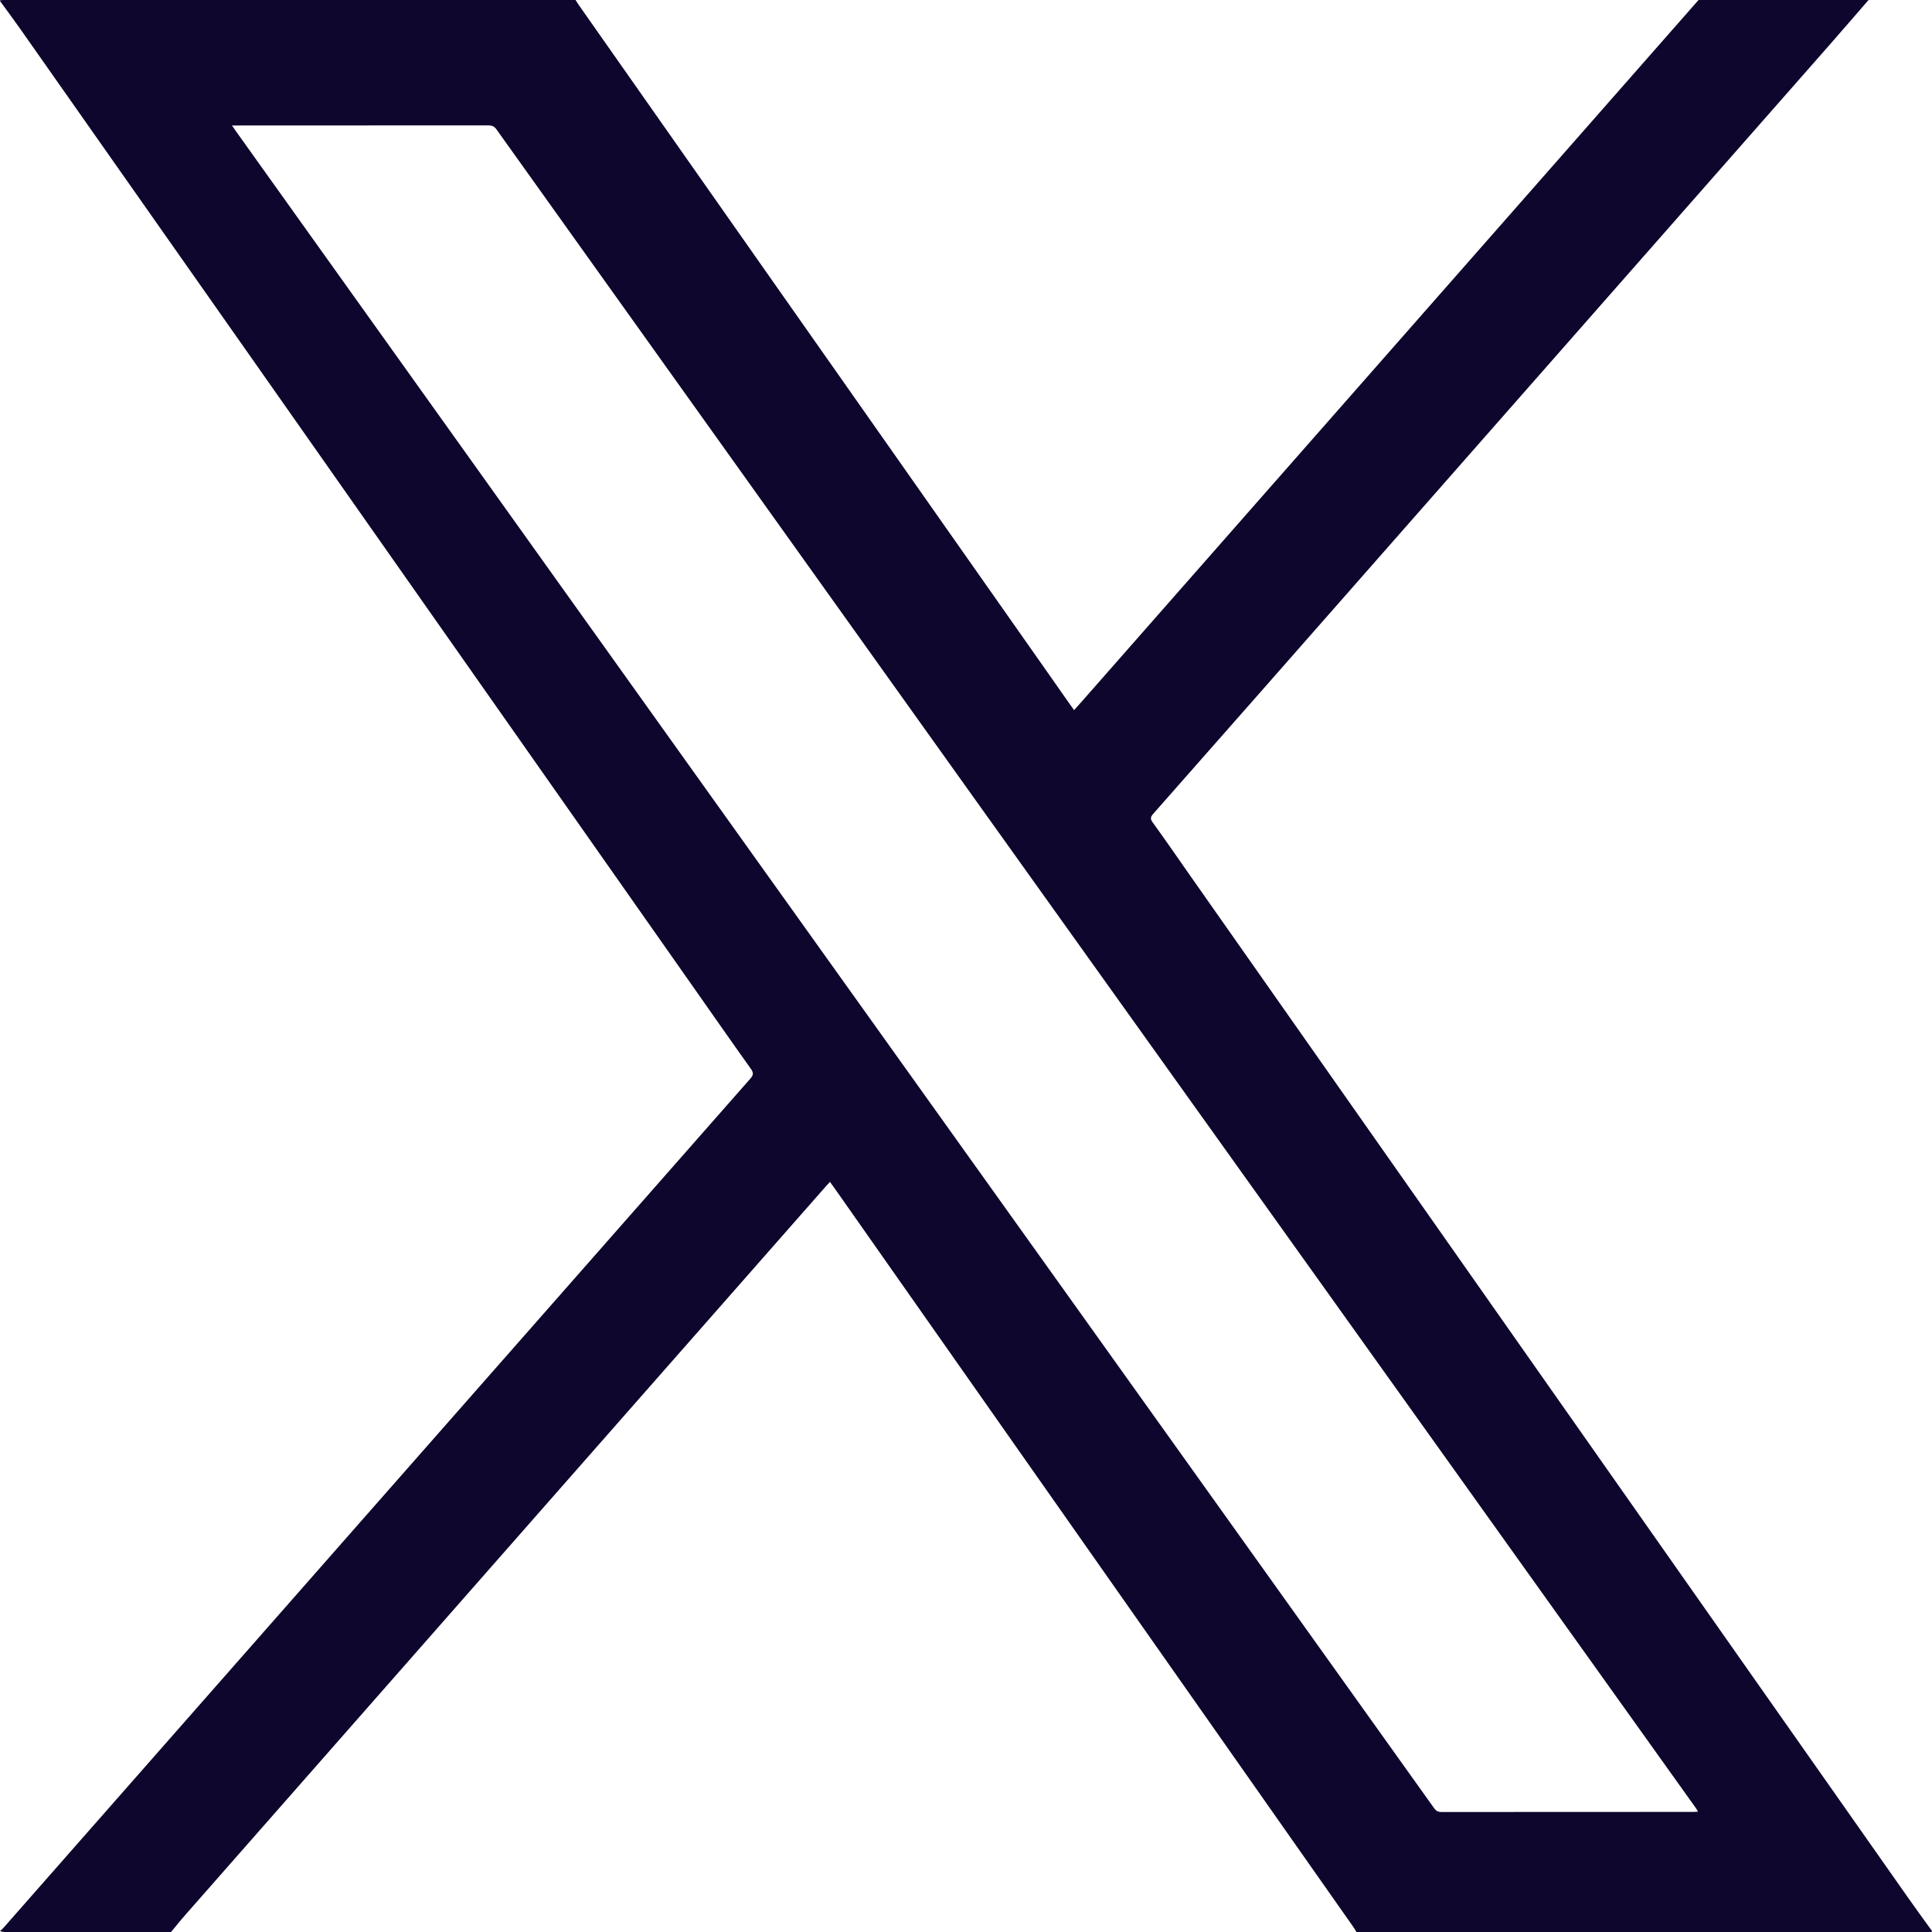 <svg width="19" height="19" viewBox="0 0 19 19" fill="none" xmlns="http://www.w3.org/2000/svg">
<path d="M16.704 2.15201e-05C17.262 2.15201e-05 17.819 2.15201e-05 18.376 2.15201e-05C18.248 0.147 18.121 0.295 17.992 0.442C16.518 2.119 15.044 3.795 13.569 5.472C12.826 6.317 12.084 7.162 11.339 8.006C11.312 8.037 11.313 8.056 11.336 8.088C11.459 8.258 11.578 8.43 11.698 8.602C12.932 10.358 14.165 12.115 15.399 13.872C16.521 15.469 17.642 17.066 18.765 18.663C18.842 18.773 18.921 18.881 19 18.99C18.998 18.994 18.997 18.999 18.995 19C18.982 19 18.969 19 18.956 19H13.34C13.328 18.981 13.317 18.961 13.304 18.943C13.178 18.764 13.053 18.586 12.928 18.408C12.167 17.325 11.406 16.241 10.645 15.157C9.835 14.003 9.024 12.849 8.214 11.695C8.198 11.672 8.181 11.649 8.162 11.623C8.147 11.64 8.137 11.65 8.127 11.661C7.289 12.615 6.45 13.569 5.611 14.522C4.347 15.96 3.083 17.398 1.819 18.836C1.772 18.889 1.728 18.945 1.682 19C1.135 19 0.587 19 0.04 19C0.027 19 0.013 18.994 0 18.99C0.012 18.98 0.025 18.97 0.035 18.958C1.206 17.626 2.377 16.295 3.548 14.963C4.825 13.512 6.101 12.06 7.378 10.609C7.409 10.574 7.413 10.552 7.385 10.512C7.199 10.252 7.016 9.989 6.832 9.727C6.101 8.686 5.369 7.645 4.638 6.603C3.922 5.583 3.206 4.563 2.489 3.543C1.724 2.455 0.959 1.365 0.194 0.277C0.131 0.187 0.065 0.099 0 0.01C0.002 0.007 0.003 0.001 0.005 0.001C0.018 -0 0.031 2.15201e-05 0.045 2.15201e-05C1.916 2.15201e-05 3.788 2.15201e-05 5.66 2.15201e-05C5.67 0.015 5.679 0.03 5.689 0.045C6.313 0.933 6.936 1.821 7.56 2.71C8.488 4.031 9.416 5.353 10.345 6.674C10.416 6.777 10.488 6.878 10.563 6.984C10.594 6.948 10.623 6.917 10.651 6.885C12.158 5.171 13.665 3.457 15.172 1.743C15.683 1.162 16.193 0.581 16.704 2.15201e-05ZM2.281 1.234C2.298 1.259 2.309 1.275 2.32 1.29C2.552 1.616 2.785 1.941 3.017 2.266C4.341 4.119 5.664 5.971 6.988 7.824C8.188 9.503 9.388 11.182 10.588 12.861C11.759 14.501 12.931 16.14 14.102 17.78C14.122 17.809 14.142 17.82 14.178 17.82C15.002 17.819 15.827 17.819 16.652 17.819C16.666 17.819 16.68 17.818 16.699 17.816C16.689 17.799 16.682 17.787 16.674 17.776C15.522 16.164 14.37 14.552 13.219 12.94C12.002 11.238 10.786 9.537 9.57 7.835C8.008 5.648 6.445 3.461 4.883 1.273C4.861 1.242 4.838 1.233 4.802 1.233C3.982 1.234 3.162 1.234 2.343 1.234H2.281L2.281 1.234Z" fill="#0E062D"/>
</svg>
